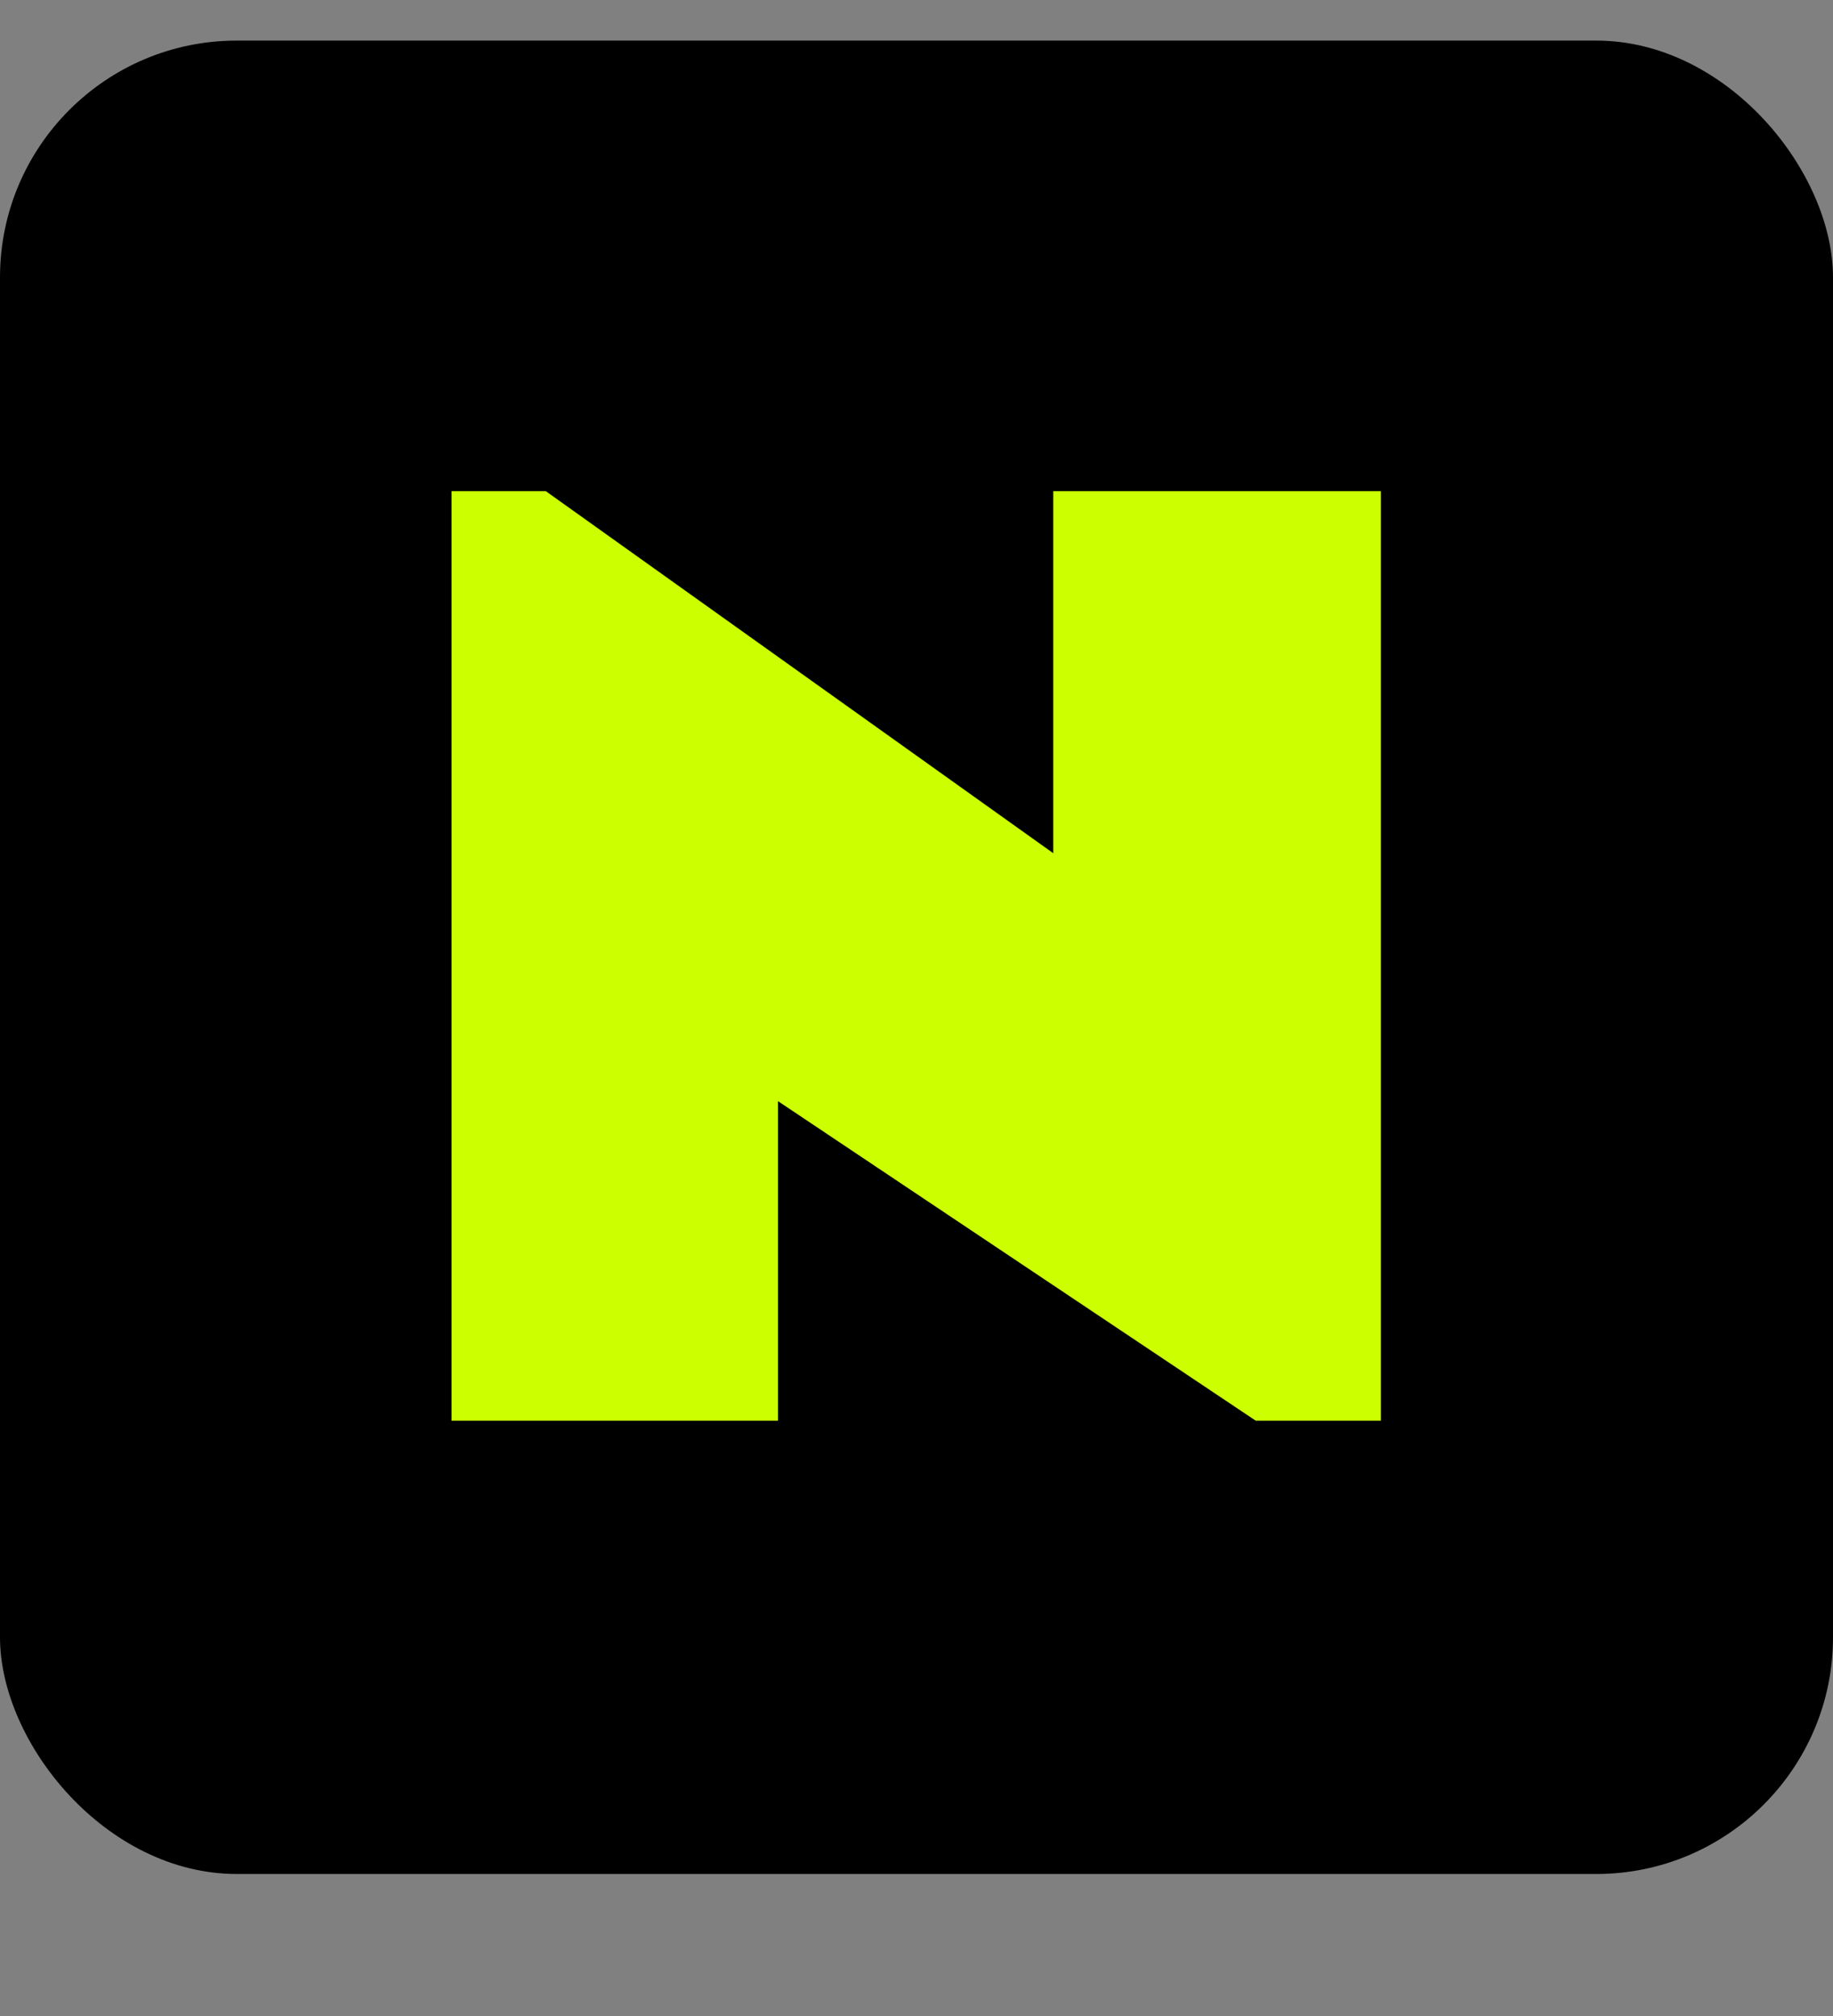 <svg width="271" height="298" viewBox="0 0 271 298" fill="none" xmlns="http://www.w3.org/2000/svg">
<rect x="0" y="0" width="271" height="298" fill="#808080" stroke="none"/>
<rect y="6" width="271" height="271" rx="35" fill="black"/>
<path d="M66.758 72.602H80.696L155.718 126.116V72.602H204.156V210H185.658L115.024 162.767V210H66.758V72.602Z" fill="#CCFF00"/>
</svg>
